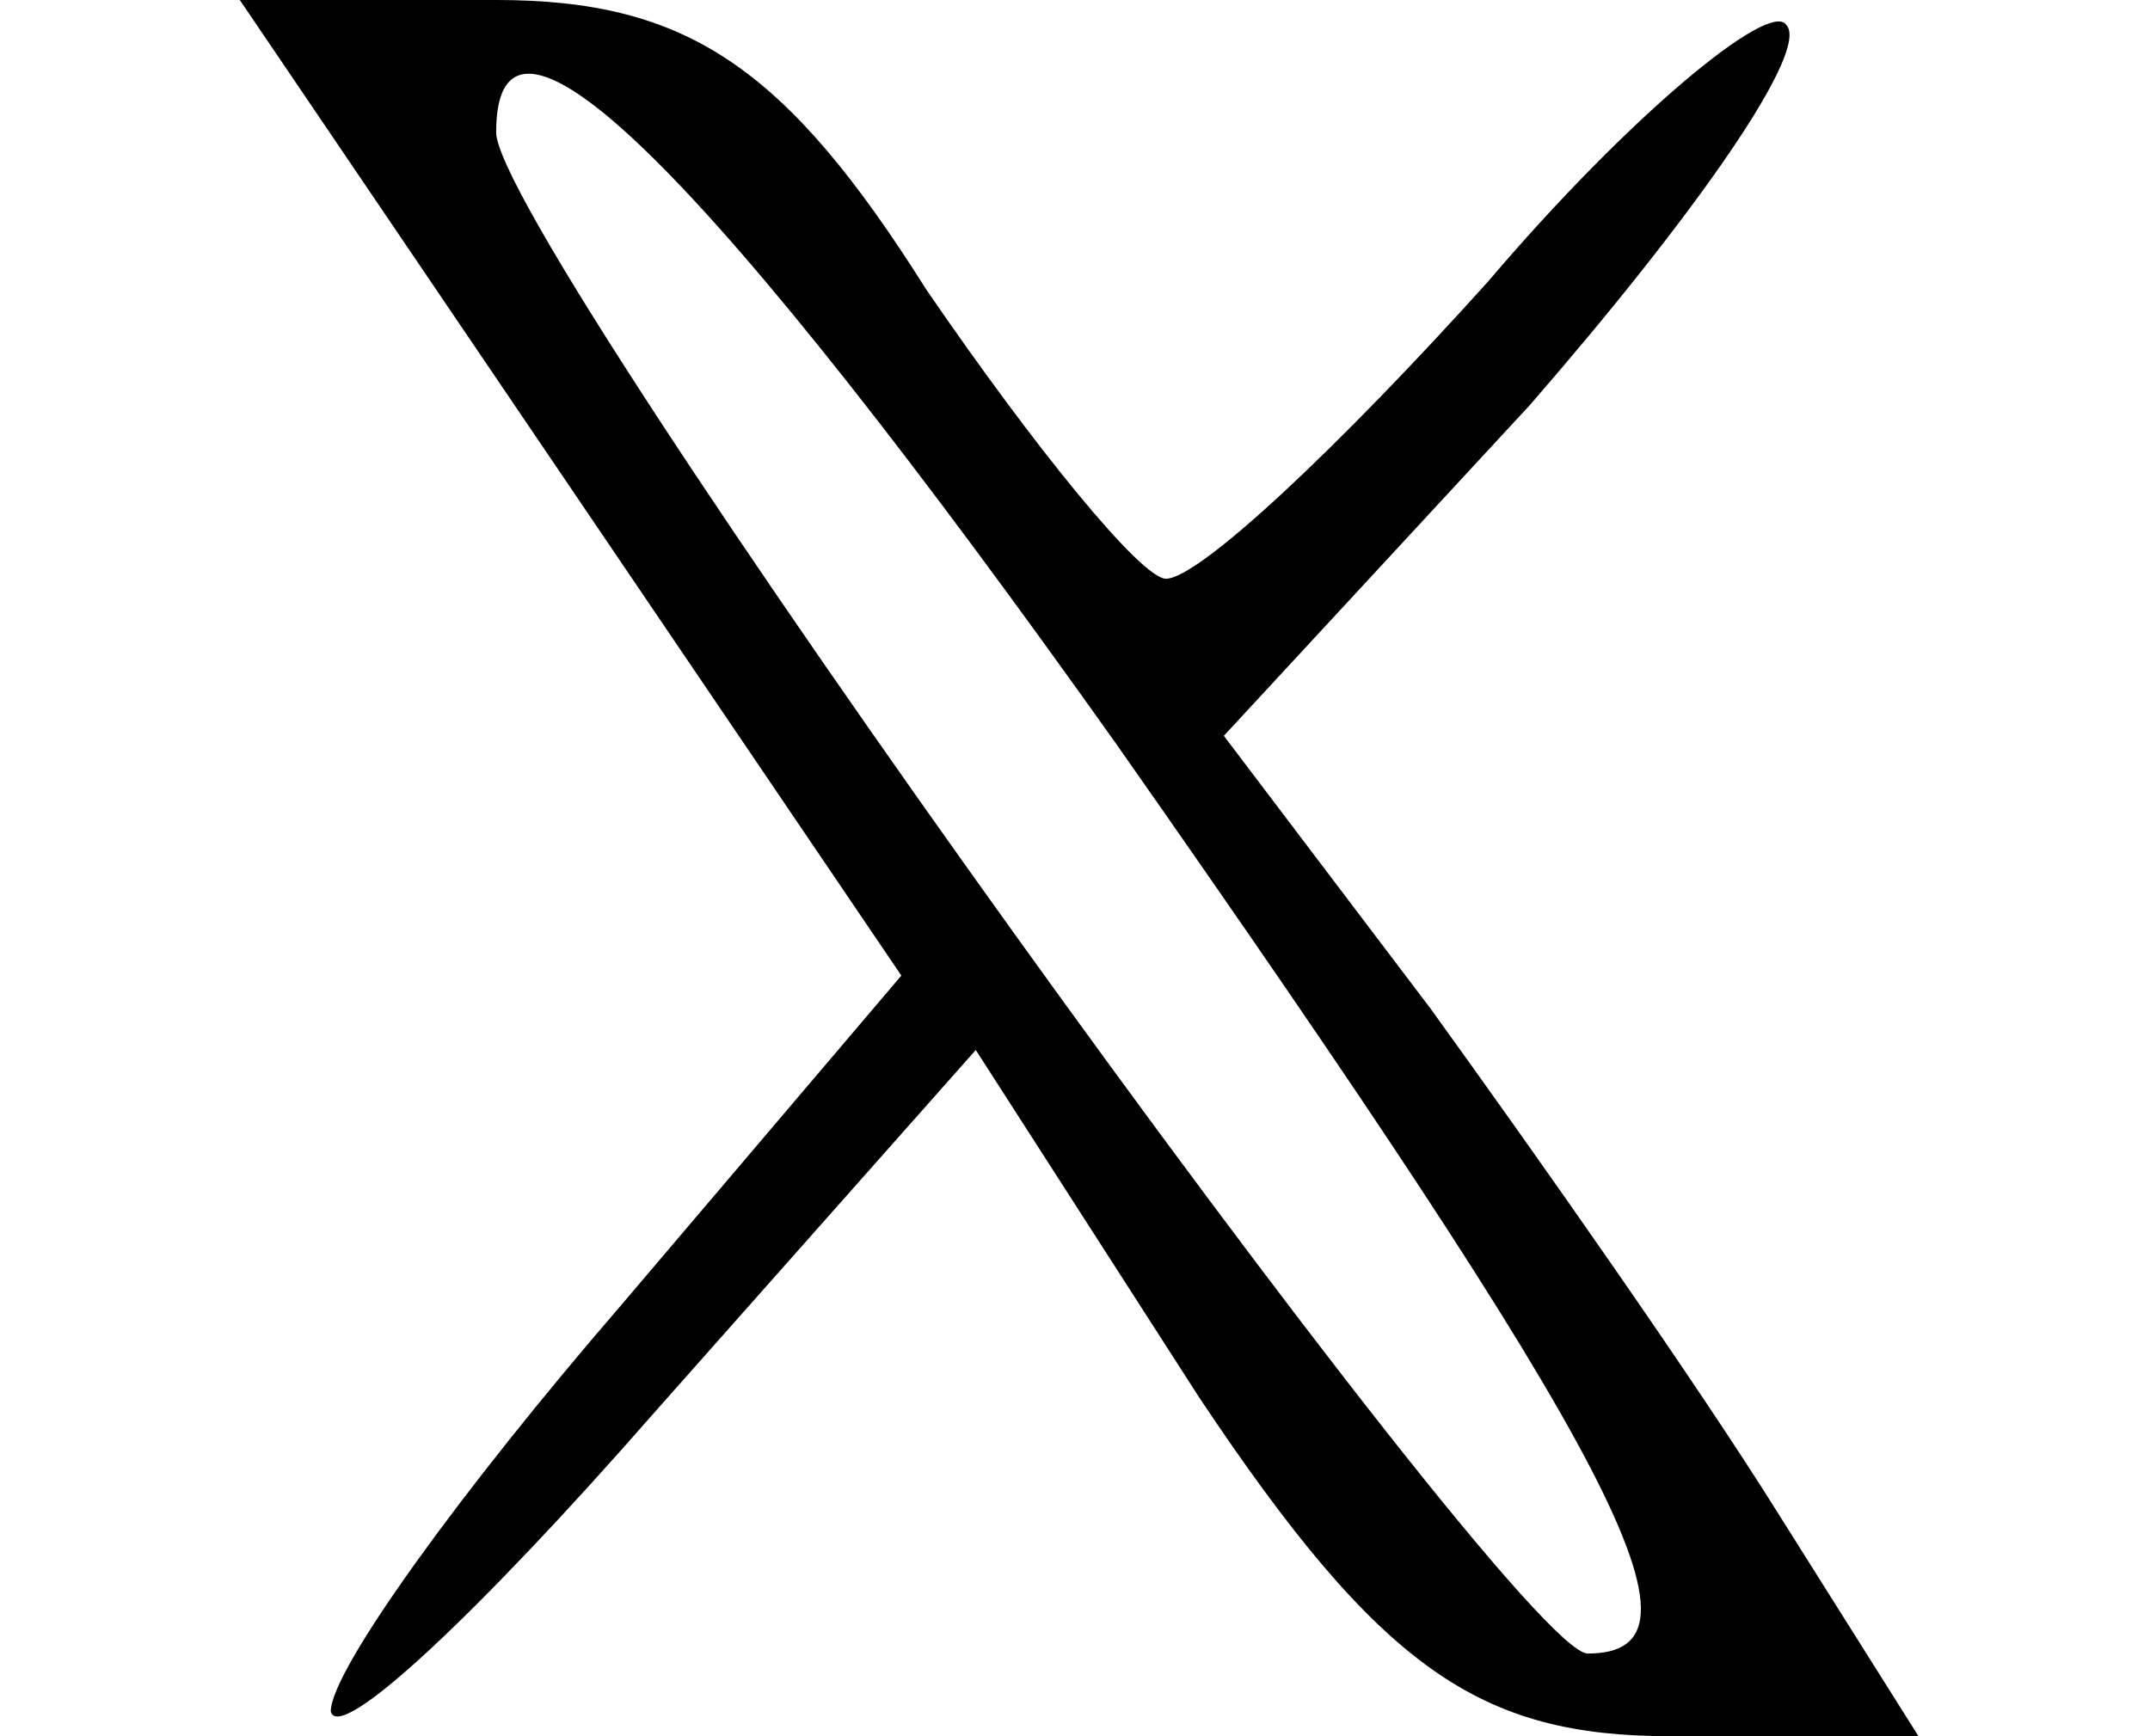 <?xml version="1.0" standalone="no"?>
<!DOCTYPE svg PUBLIC "-//W3C//DTD SVG 20010904//EN"
 "http://www.w3.org/TR/2001/REC-SVG-20010904/DTD/svg10.dtd">
<svg version="1.0" xmlns="http://www.w3.org/2000/svg"
 width="26pt" height="21pt" viewBox="0 0 26 21"
 preserveAspectRatio="xMidYMid meet">

<g transform="translate(0,21) scale(0.1,-0.1)"
fill="#000000" stroke="none">
<path d="M69 151 l40 -59 -34 -40 c-19 -22 -35 -44 -35 -49 1 -4 18 12 39 36
l39 44 27 -42 c22 -33 34 -41 57 -41 l30 0 -17 27 c-10 16 -29 43 -42 61 l-25
33 37 40 c20 23 34 43 31 46 -2 3 -19 -11 -36 -31 -18 -20 -35 -36 -39 -36 -3
0 -16 16 -29 35 -17 27 -29 35 -52 35 l-31 0 40 -59z m66 -31 c61 -87 73 -110
57 -110 -9 0 -132 171 -132 184 0 21 26 -5 75 -74z"/>
</g>
</svg>
